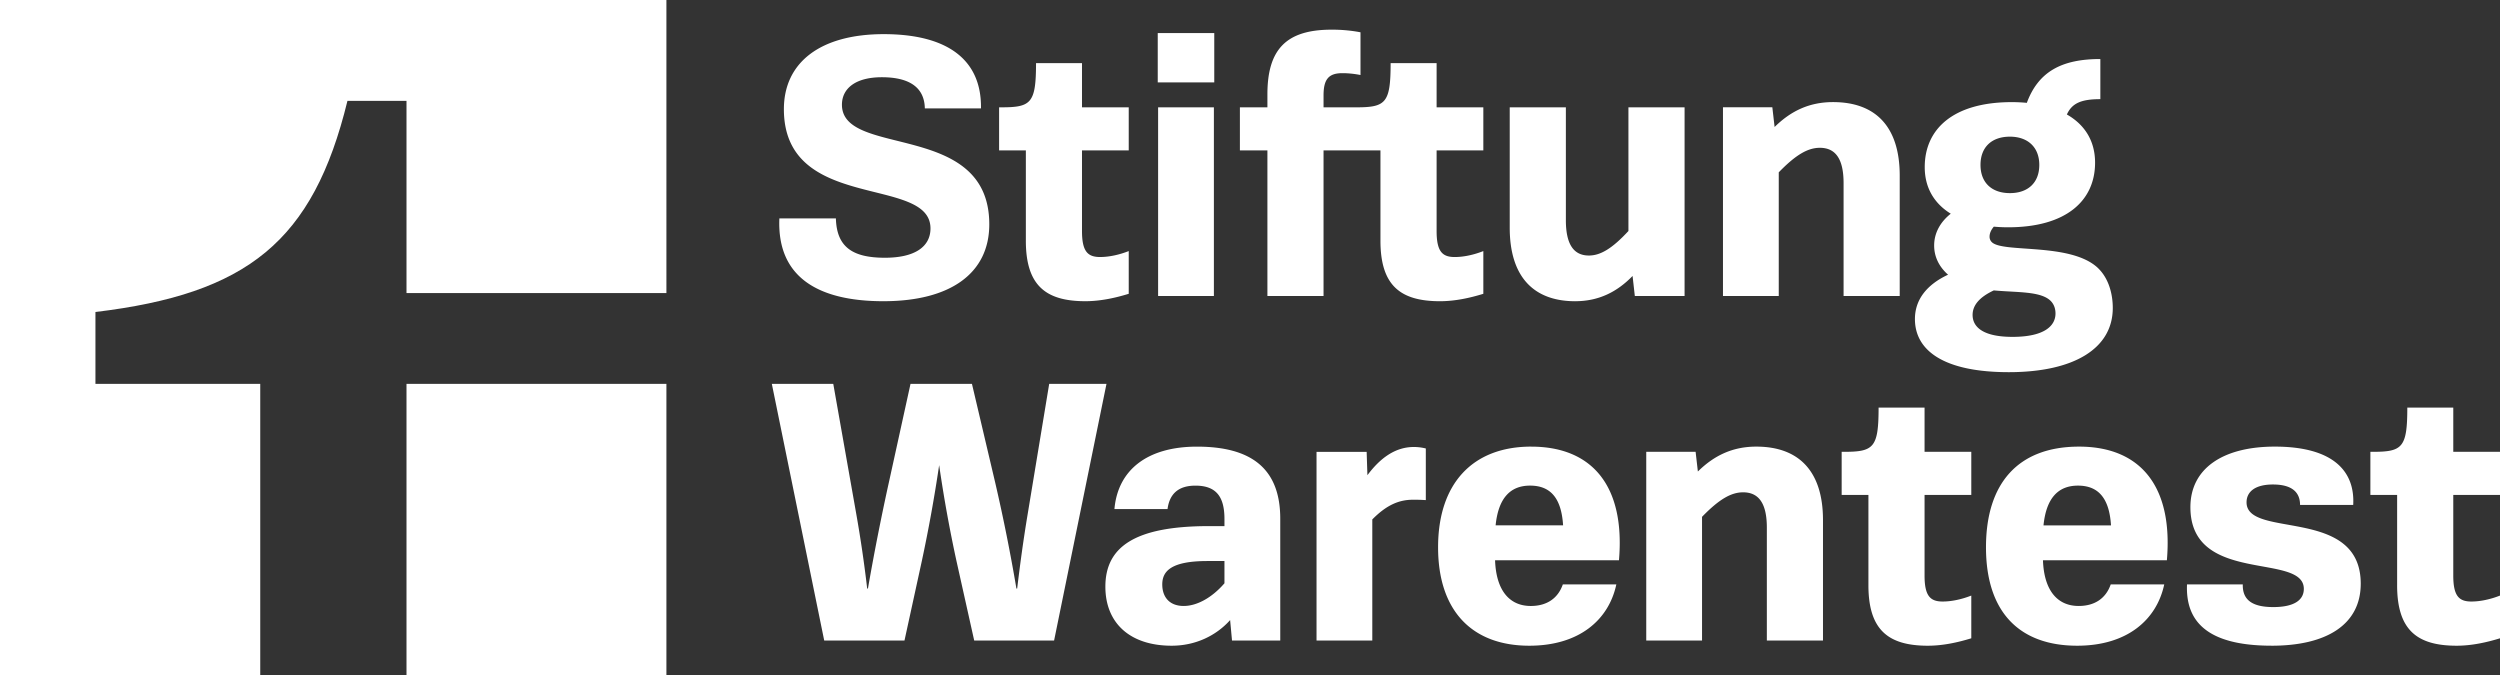 <?xml version="1.0" encoding="UTF-8"?>
<svg xmlns="http://www.w3.org/2000/svg" fill="none" version="1.1" viewBox="0 0 248 67">
  <rect x="0" y="0" width="248" height="67" fill="#333333" stroke="none"/>
  <g clip-path="url(#a)" fill="#fff">
    <path d="m66.108 0h-66.108v67h66.108z" display="none" fill-opacity=".985"></path>
    <path d="M25.816 67V38.079H9.468V30.95c15.054-1.811 21.593-6.981 25-20.947h5.857v19.068h25.783V0H0v67zm40.292-28.923H40.325V67h25.783z"></path>
    <path d="M87.632 29.88c6.692 0 10.505-2.8 10.505-7.627 0-10.317-14.617-6.558-14.617-11.865 0-1.584 1.308-2.727 3.962-2.727s4.224.958 4.261 3.095h5.57c.075-4.864-3.364-7.369-9.645-7.369s-9.907 2.8-9.907 7.443c0 10.28 14.542 6.522 14.542 11.828 0 1.805-1.532 2.91-4.523 2.91-3.215 0-4.786-1.069-4.86-3.905h-5.607c-.263 6.117 4.26 8.217 10.318 8.217M101.764 23.874c0 4.422 1.943 6.006 5.906 6.006 1.496 0 2.991-.331 4.3-.736v-4.238c-.934.369-1.944.59-2.841.59-1.233 0-1.795-.554-1.795-2.58v-7.995h4.636v-4.274h-4.636V6.262h-4.56c0 3.98-.486 4.385-3.439 4.385h-.224v4.274h2.654v8.954zM114.884 11.641v17.723h5.534V10.647h-5.534zM120.455 3.277h-5.607v4.9h5.607zM125.725 29.364h5.57V14.921h5.646v8.954c0 4.422 1.943 6.006 5.907 6.006 1.495 0 2.991-.33 4.299-.736v-4.238c-.934.37-1.943.59-2.841.59-1.233 0-1.794-.553-1.794-2.58v-7.995h4.635v-4.274h-4.635V6.264h-4.562c0 3.979-.486 4.384-3.439 4.384h-3.215v-1.18c0-1.584.486-2.21 1.87-2.21.598 0 1.271.074 1.795.185v-4.24a15 15 0 0 0-2.879-.259c-4.487 0-6.355 1.953-6.355 6.412v1.29h-2.729v4.273h2.729v14.444zM156.268 29.88c2.318 0 4.149-.92 5.683-2.505l.224 1.99h4.935V10.646h-5.57v12.27c-1.607 1.732-2.767 2.432-3.925 2.432-1.571 0-2.281-1.216-2.281-3.5V10.648h-5.569v11.939c0 4.9 2.392 7.296 6.505 7.296M176.453 17.095c1.682-1.733 2.879-2.433 4.075-2.433 1.608 0 2.355 1.18 2.355 3.5v11.201h5.569V17.424c0-4.9-2.429-7.296-6.617-7.296-2.356 0-4.187.885-5.795 2.47l-.224-1.954h-4.897v18.718h5.533v-12.27zM208.168 26.637c-2.654-2.616-9.458-1.51-10.579-2.616a.74.74 0 0 1-.224-.553c0-.314.144-.658.422-.984q.683.062 1.409.063c5.795 0 8.636-2.653 8.636-6.411 0-2.19-1.055-3.786-2.798-4.78.509-1.116 1.418-1.52 3.321-1.52v-3.98c-3.845 0-6.15 1.258-7.293 4.346a16 16 0 0 0-1.493-.071c-5.795 0-8.636 2.653-8.636 6.448 0 2.078.967 3.623 2.582 4.62-1.047.833-1.647 1.92-1.647 3.155 0 1.031.411 1.953 1.196 2.727q.09.087.184.168c-2.083.975-3.287 2.45-3.287 4.4 0 3.133 2.879 5.27 9.309 5.27s10.318-2.322 10.318-6.374c0-1.4-.411-2.91-1.42-3.905zm-8.786-13.08c1.756 0 2.916 1.03 2.916 2.8 0 1.768-1.122 2.8-2.916 2.8-1.795 0-2.916-1.032-2.916-2.8 0-1.77 1.121-2.8 2.916-2.8m.262 19.86c-2.953 0-3.962-.994-3.962-2.174 0-.896.589-1.728 2.104-2.435 2.335.217 4.65.067 5.634 1.035.374.37.486.847.486 1.254 0 1.215-1.084 2.32-4.261 2.32zM89.725 63.539l1.72-7.886a149 149 0 0 0 1.719-9.512 136 136 0 0 0 1.719 9.512l1.758 7.886h7.925l5.197-25.46h-5.683l-2.131 12.895c-.448 2.69-.747 4.938-1.046 7.407h-.075a177 177 0 0 0-2.094-10.465l-2.317-9.838h-6.094l-2.169 9.875A241 241 0 0 0 86.1 58.382h-.076a126 126 0 0 0-1.084-7.407l-2.28-12.896h-6.095l5.197 25.46h7.964M115.82 50.495c.187-1.4.972-2.32 2.767-2.32 2.13 0 2.879 1.179 2.879 3.315v.7h-1.533c-7.364 0-10.28 2.064-10.28 6.006 0 3.574 2.393 5.859 6.58 5.859 2.356 0 4.412-.995 5.795-2.543l.187 2.027h4.786V51.454c0-5.012-2.916-7.148-8.262-7.148-4.934 0-7.85 2.32-8.187 6.19h5.272zm5.644 7.369c-1.345 1.548-2.84 2.248-4.037 2.248-1.42 0-2.13-.885-2.13-2.138 0-1.326.897-2.32 4.486-2.32h1.683v2.21zM135.647 47.142l-.075-2.32H130.6v18.717h5.532V51.528c1.421-1.438 2.654-1.954 4.037-1.954.448 0 .674 0 1.272.037v-5.122a4.8 4.8 0 0 0-1.197-.147c-1.869 0-3.365 1.143-4.598 2.8M151.892 44.304c-5.795 0-9.234 3.648-9.234 9.986 0 6.337 3.402 9.765 9.047 9.765 4.971 0 7.888-2.58 8.635-6.08h-5.308c-.486 1.4-1.608 2.138-3.178 2.138-2.078 0-3.434-1.49-3.543-4.532h12.29c.635-7.37-2.653-11.275-8.71-11.275m-.111 3.867c2.026 0 3.111 1.229 3.279 3.943h-6.694c.265-2.636 1.403-3.943 3.416-3.943M163.309 63.54h5.533V51.27c1.682-1.733 2.878-2.432 4.075-2.432 1.607 0 2.354 1.18 2.354 3.5V63.54h5.57V51.6c0-4.9-2.43-7.296-6.617-7.296-2.356 0-4.187.885-5.795 2.47l-.224-1.954h-4.897v18.718zM191.252 64.055c1.496 0 2.991-.332 4.3-.737v-4.237c-.934.368-1.944.59-2.841.59-1.233 0-1.795-.554-1.795-2.58v-7.996h4.636v-4.274h-4.636v-4.384h-4.56c0 3.979-.486 4.384-3.439 4.384h-.224v4.274h2.654v8.954c0 4.422 1.943 6.007 5.907 6.007M197.01 54.29c0 6.522 3.402 9.765 9.046 9.765 4.972 0 7.889-2.58 8.636-6.08h-5.309c-.486 1.4-1.607 2.137-3.178 2.137-2.078 0-3.433-1.49-3.543-4.532h12.292c.635-7.37-2.653-11.276-8.71-11.276s-9.234 3.648-9.234 9.986m12.4-2.174h-6.695c.265-2.636 1.403-3.943 3.417-3.943s3.11 1.23 3.279 3.943M225.362 64.055c5.384 0 8.823-2.064 8.823-6.153 0-7.702-11.327-4.422-11.327-8.07 0-1.032.822-1.77 2.616-1.77 1.982 0 2.692.848 2.692 2.027h5.272c.187-3.28-1.907-5.785-7.776-5.785-5.159 0-8.374 2.174-8.374 6.007 0 7.737 11.252 4.458 11.252 8.106 0 1.069-.897 1.805-3.027 1.805s-3.066-.736-3.028-2.248h-5.533c-.15 3.538 1.832 6.08 8.412 6.08M237.794 58.048c0 4.422 1.943 6.007 5.907 6.007 1.495 0 2.991-.332 4.299-.737v-4.237c-.934.368-1.943.59-2.841.59-1.233 0-1.794-.554-1.794-2.58v-7.996H248v-4.274h-4.635v-4.384h-4.56c0 3.979-.487 4.384-3.439 4.384h-.224v4.274h2.653v8.954z"></path>
  </g>
  <defs>
    <clipPath id="a">
      <path d="M0 0h248v67H0z" fill="#fff"></path>
    </clipPath>
  </defs>
</svg>
